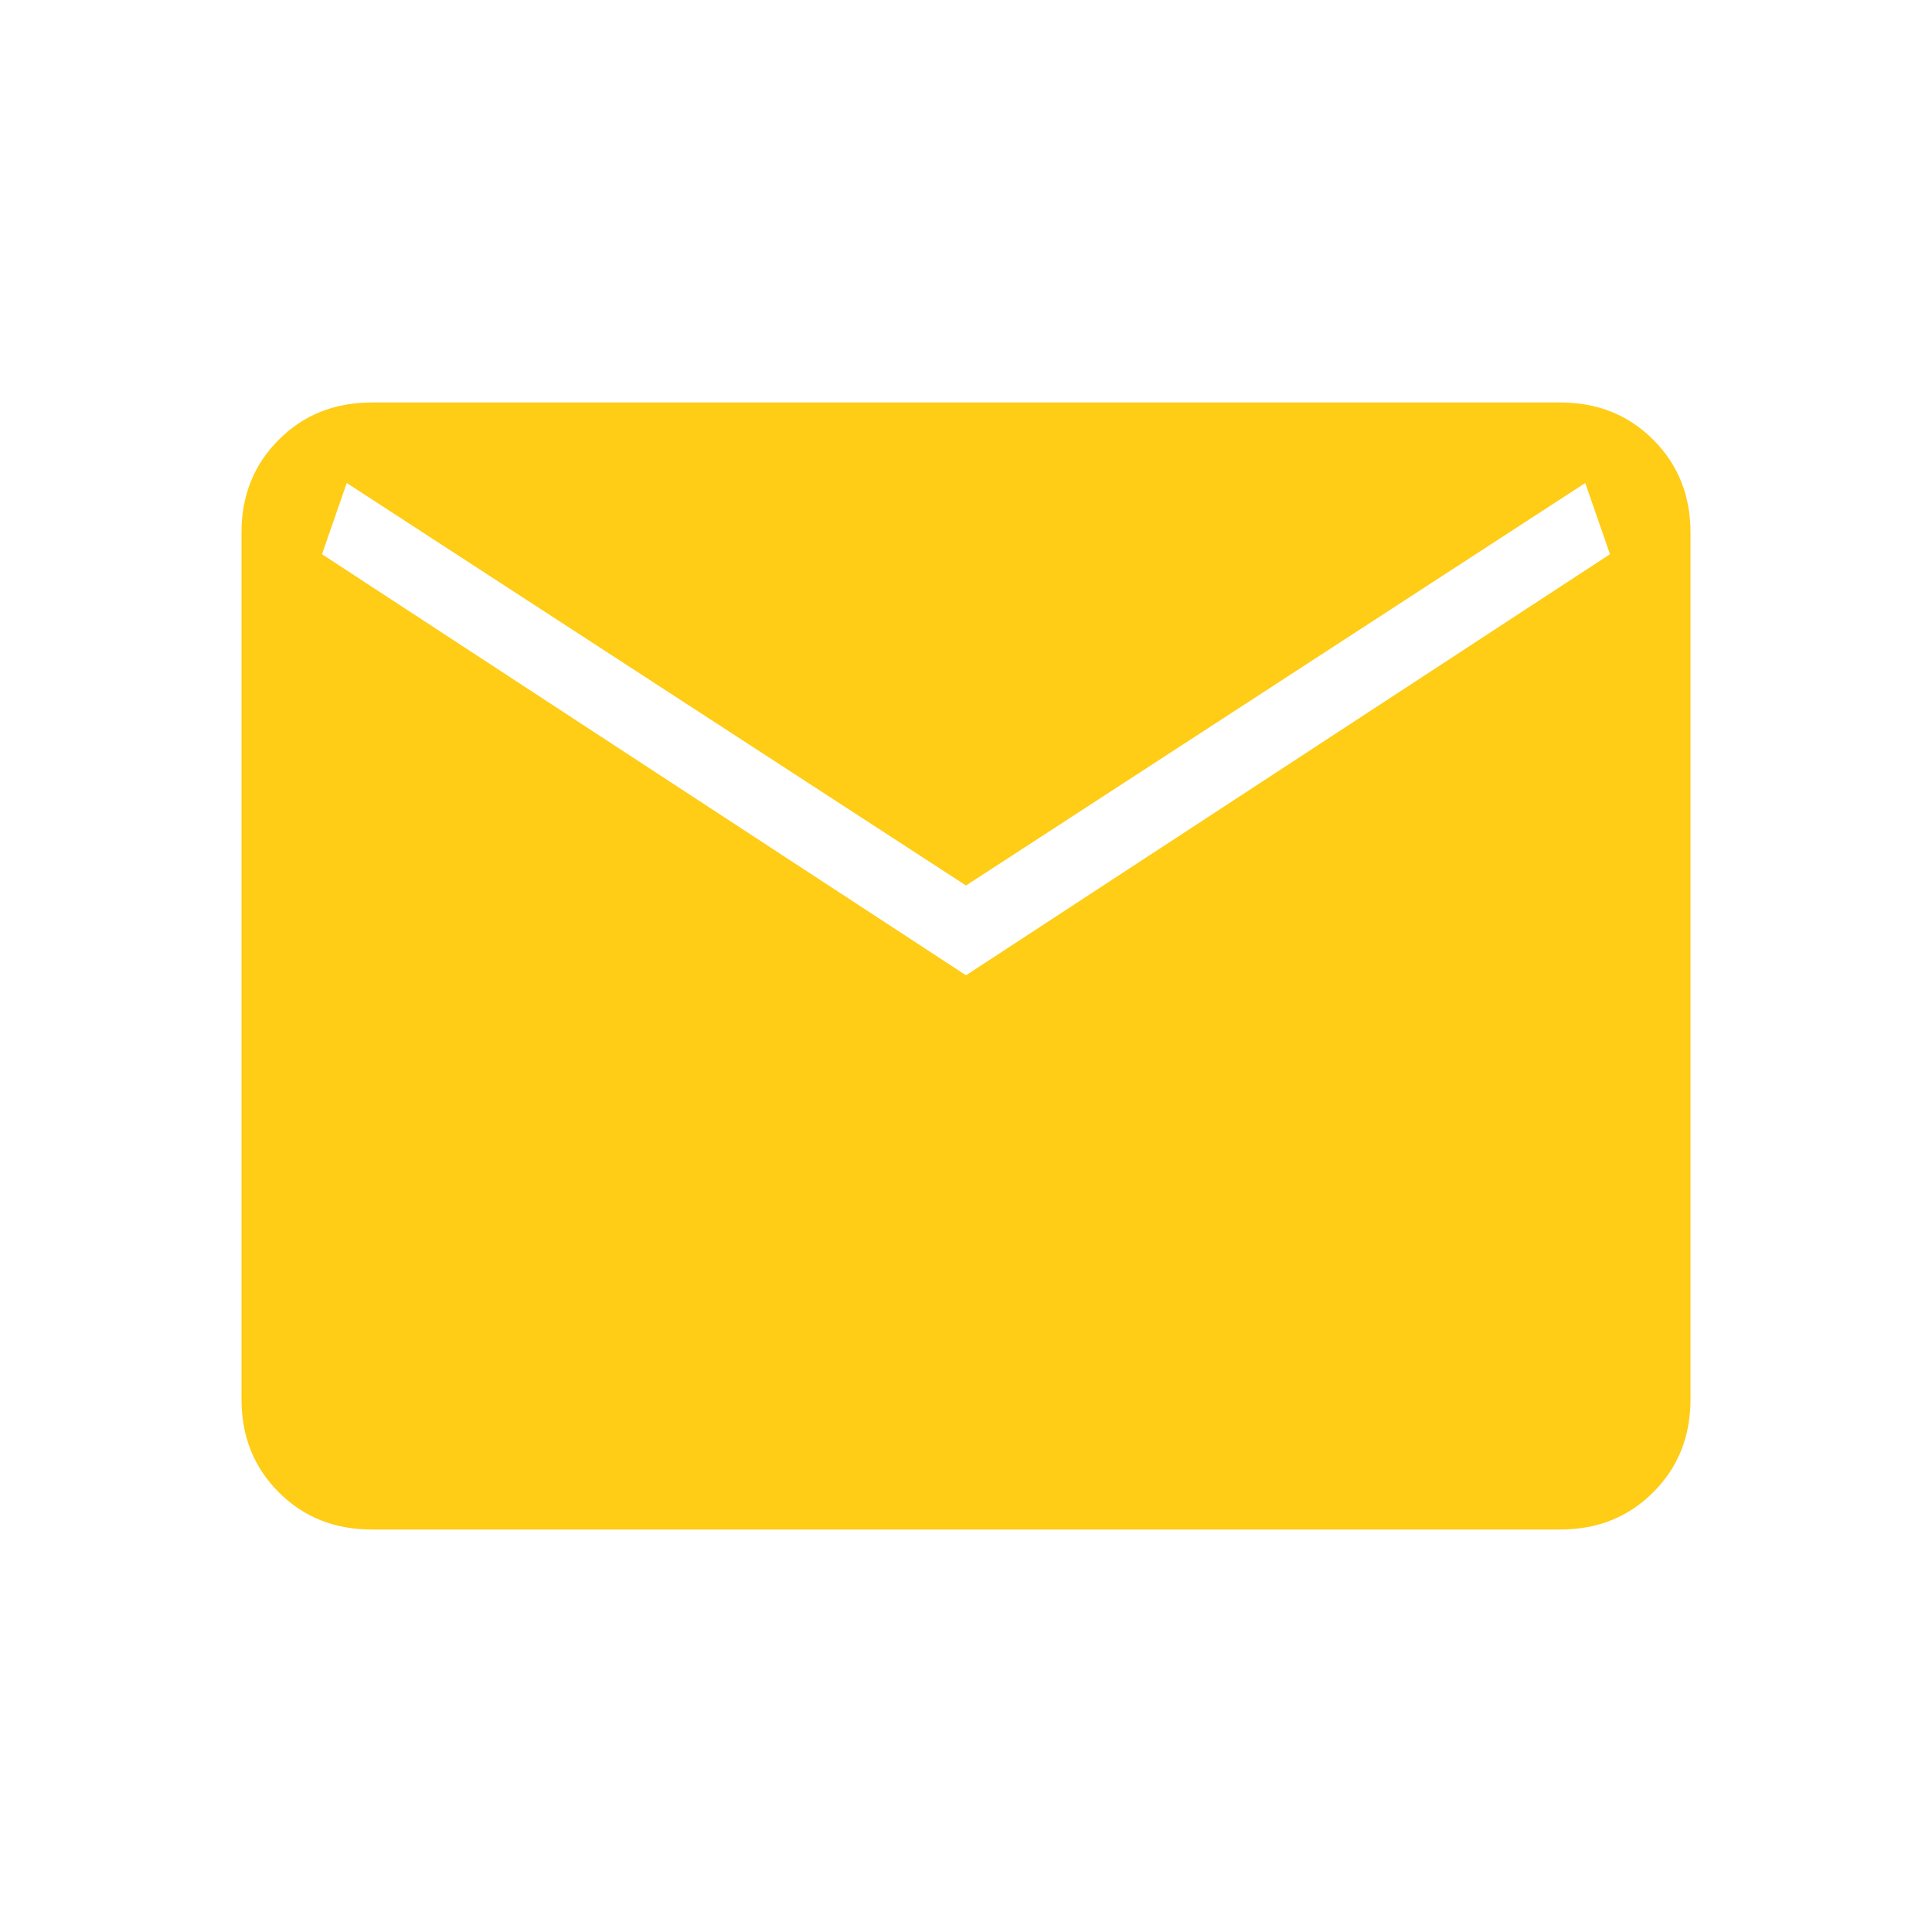 <svg width="21" height="21" viewBox="0 0 21 21" fill="none" xmlns="http://www.w3.org/2000/svg">
<path d="M4.039 16.625C3.636 16.625 3.299 16.49 3.03 16.22C2.76 15.95 2.625 15.614 2.625 15.211V5.789C2.625 5.386 2.76 5.049 3.03 4.78C3.299 4.51 3.636 4.375 4.039 4.375H16.961C17.364 4.375 17.701 4.51 17.97 4.78C18.24 5.049 18.375 5.386 18.375 5.789V15.211C18.375 15.614 18.24 15.95 17.97 16.22C17.701 16.49 17.364 16.625 16.961 16.625H4.039ZM10.5 10.601L17.5 6.024L17.231 5.25L10.5 9.625L3.769 5.25L3.5 6.024L10.5 10.601Z" fill="#FFCC16"/>
</svg>

